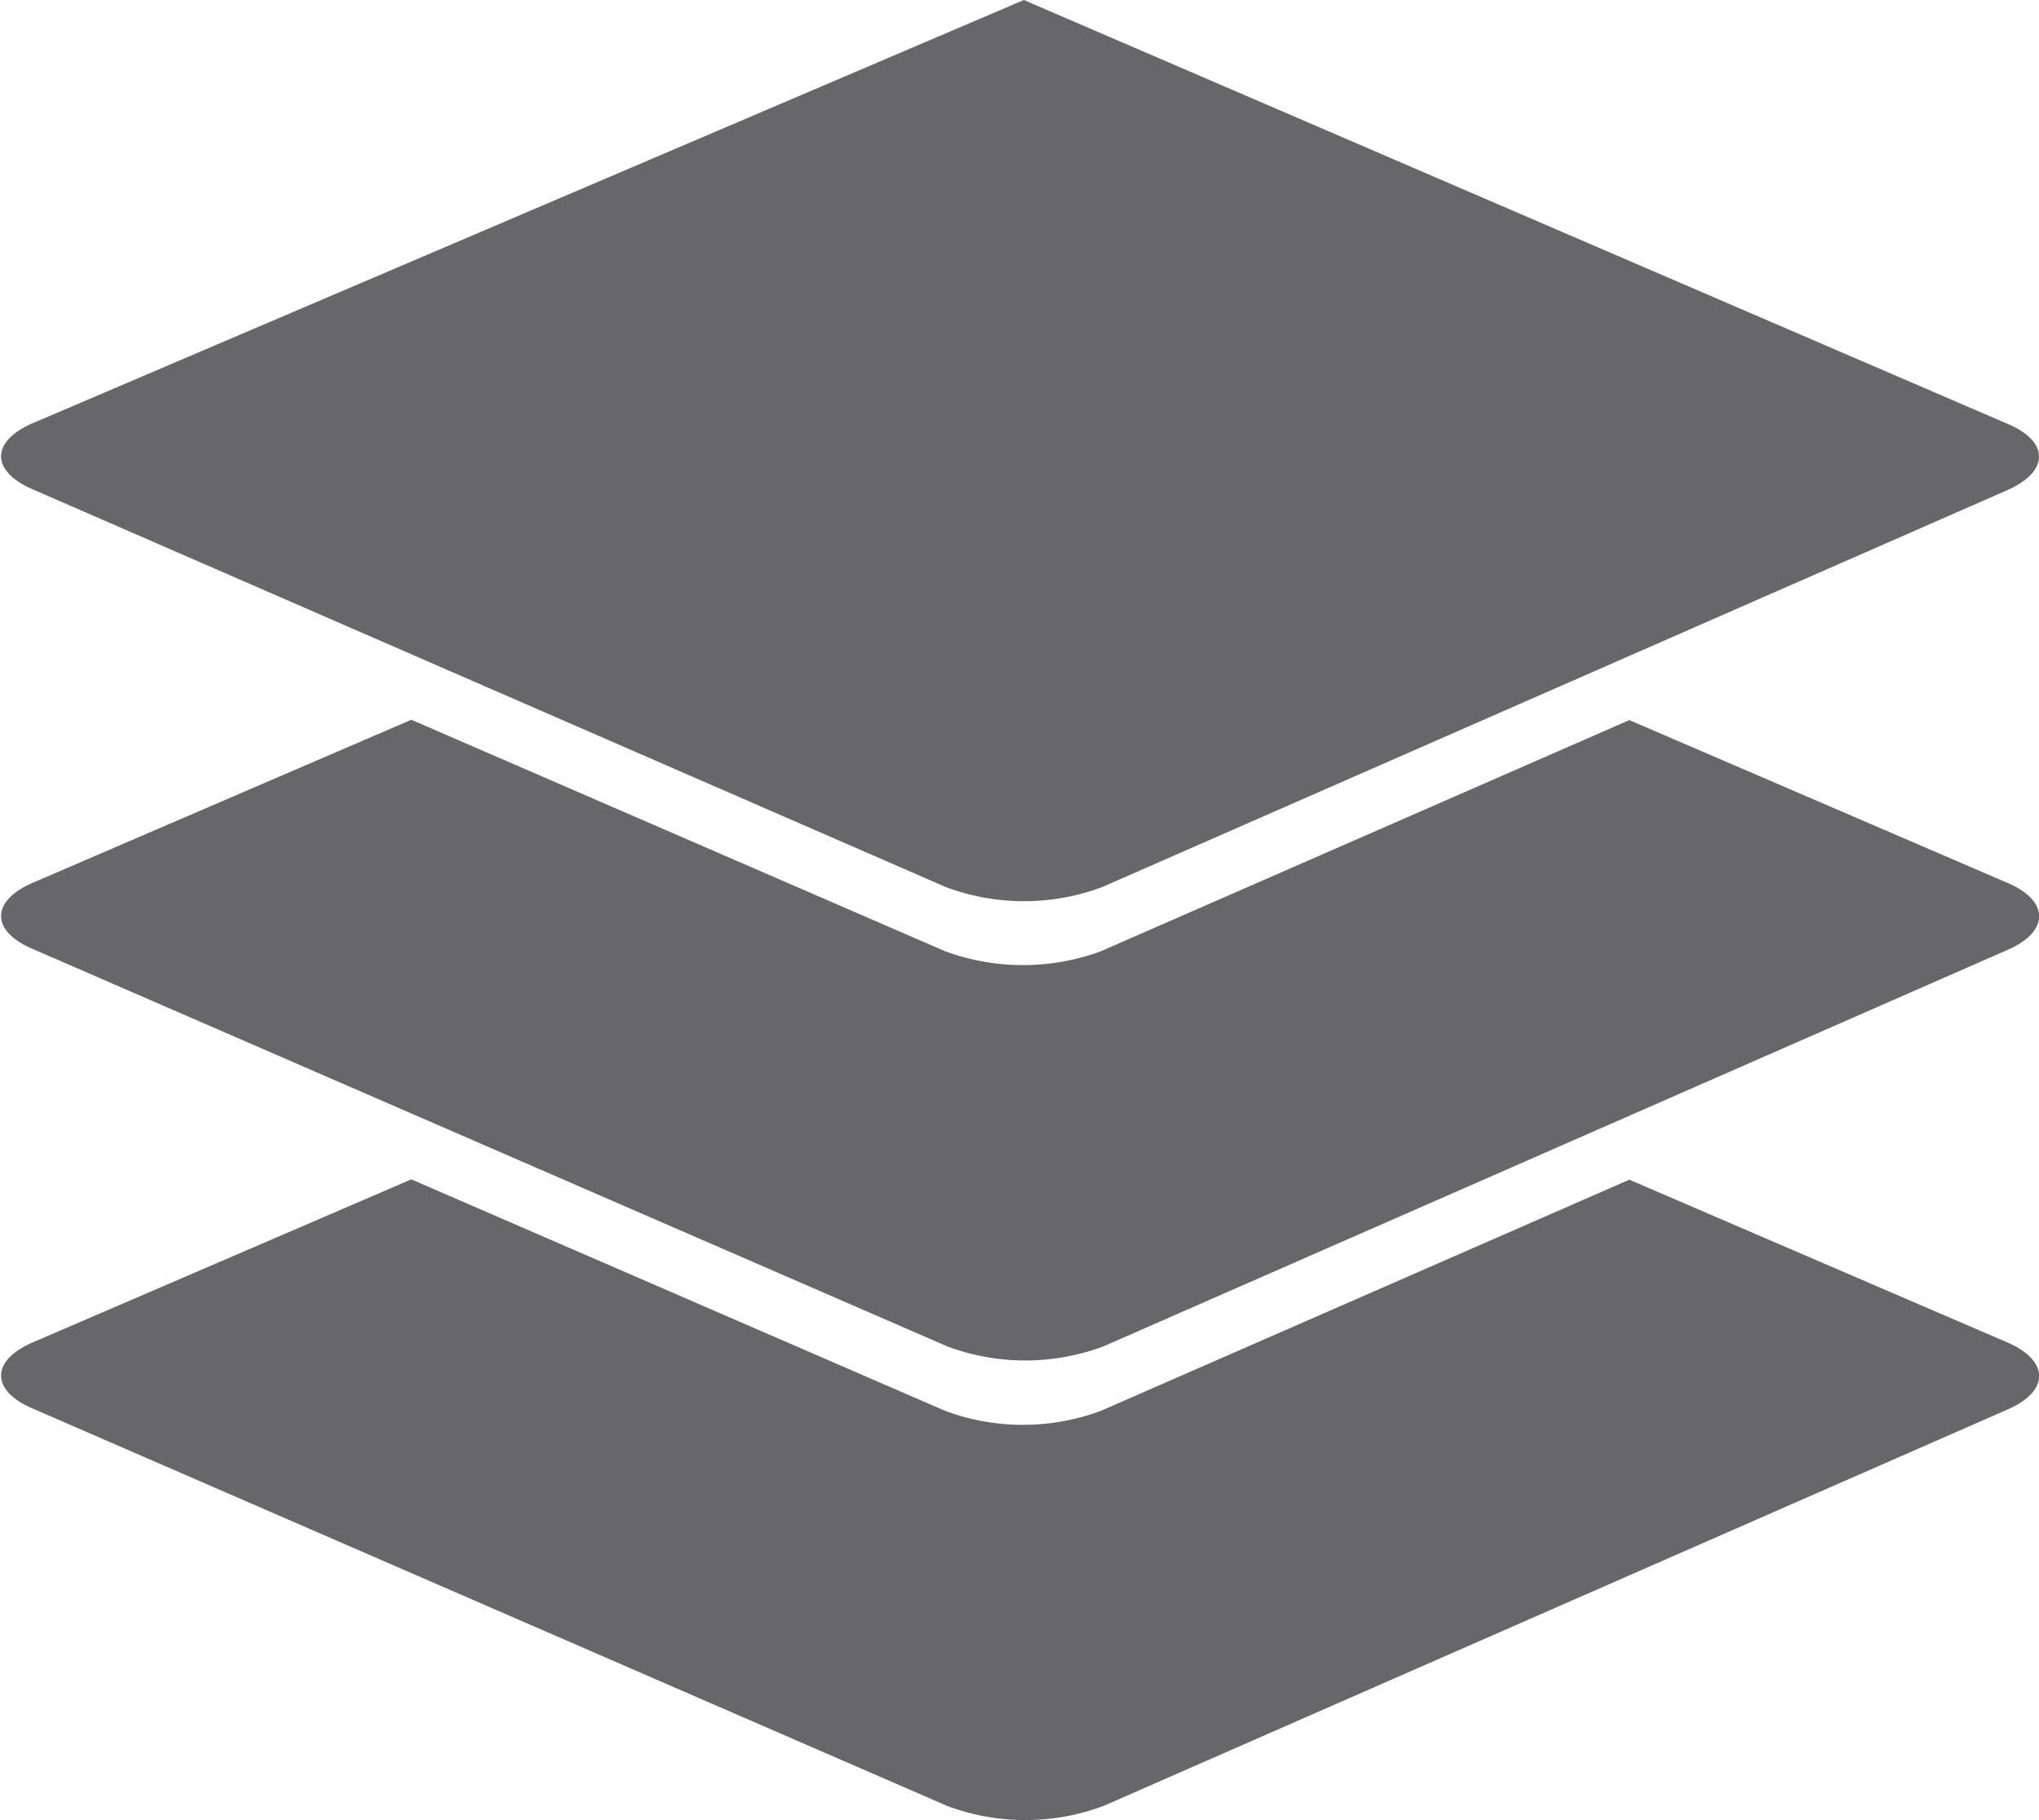 <svg xmlns="http://www.w3.org/2000/svg" viewBox="0 0 61.12 54.58"><defs><style>.cls-1{fill:#676769;}</style></defs><g id="レイヤー_2" data-name="レイヤー 2"><g id="レイヤー_2-2" data-name="レイヤー 2"><path class="cls-1" d="M30.69,0,1,12.68c-1.29.55-1.29,1.45,0,2L28.36,26.6a6.7,6.7,0,0,0,4.67,0L60.16,14.7c1.28-.56,1.28-1.47,0-2L30.69,0"/><path class="cls-1" d="M60.15,26.46,48.84,21.59,33,28.52a6.76,6.76,0,0,1-4.67,0l-16-6.94L1,26.46c-1.29.55-1.29,1.46,0,2l27.4,11.91a6.7,6.7,0,0,0,4.67,0l27.13-11.9C61.44,27.92,61.44,27,60.15,26.46Z"/><path class="cls-1" d="M60.15,40.24,48.84,35.37,33,42.3a6.7,6.7,0,0,1-4.67,0l-16-6.94L1,40.24c-1.29.55-1.29,1.46,0,2l27.4,11.91a6.7,6.7,0,0,0,4.67,0l27.13-11.9C61.44,41.7,61.44,40.79,60.15,40.24Z"/></g></g></svg>